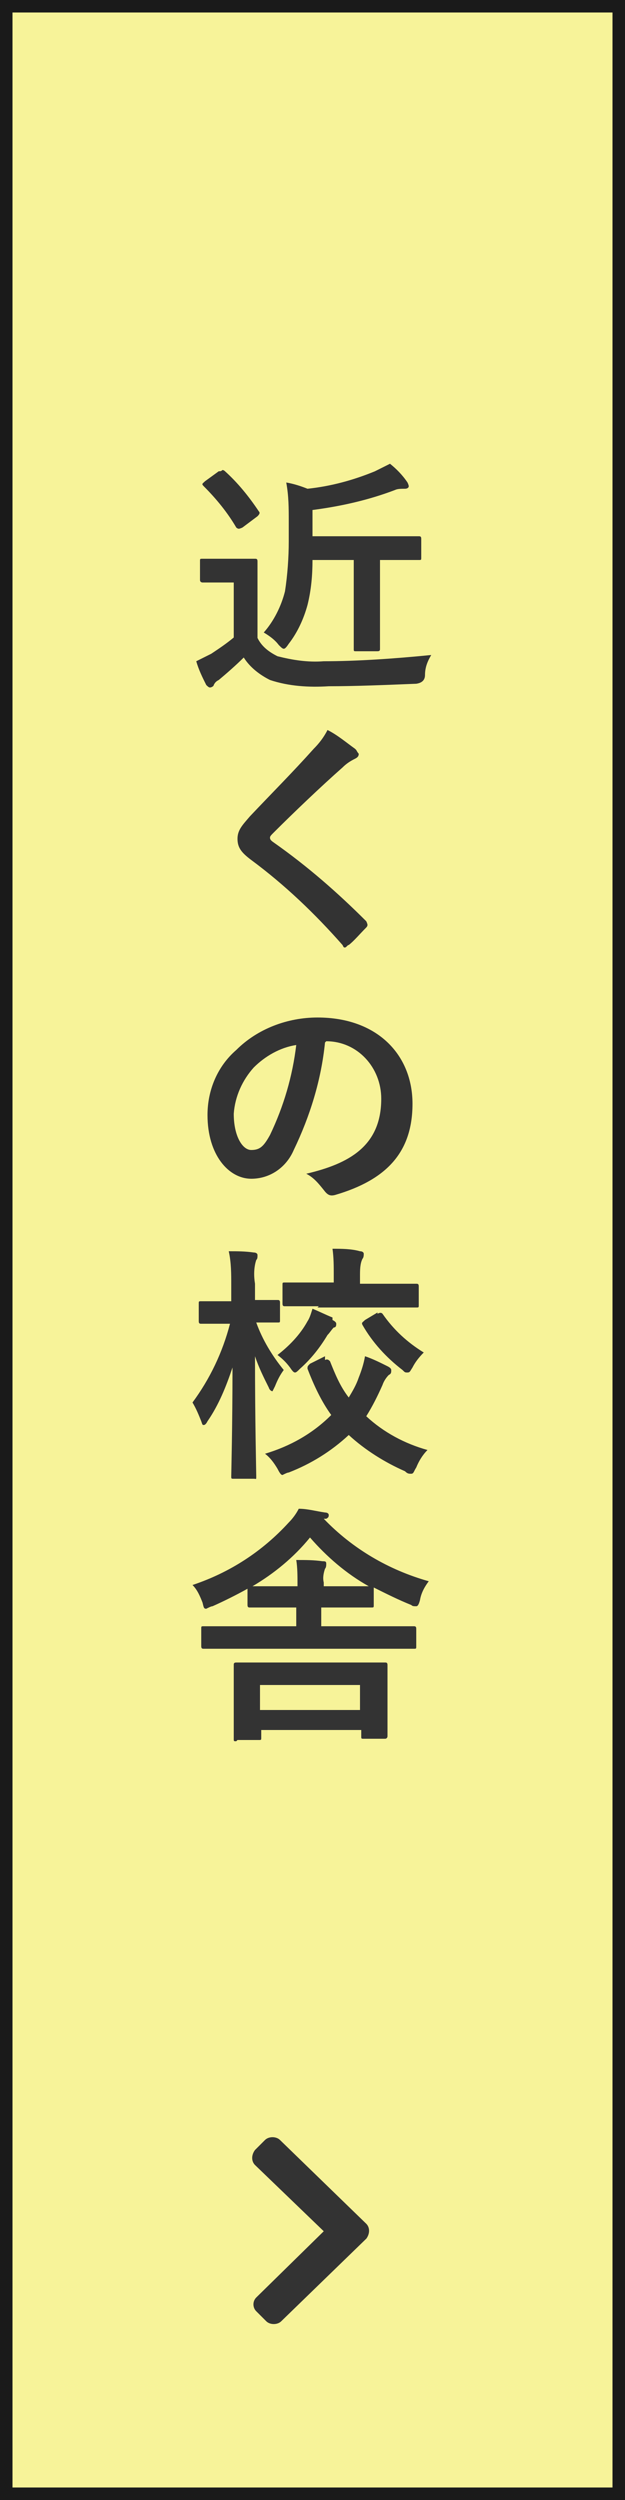 <?xml version="1.0" encoding="UTF-8"?>
<svg id="_レイヤー_1" data-name="レイヤー 1" xmlns="http://www.w3.org/2000/svg" version="1.1" viewBox="0 0 50 200">
  <rect x="0" y="0" width="50" height="200" fill="#808080" stroke="none"/>
  <defs>
    <style>
      .cls-1 {
        fill: #333;
      }

      .cls-1, .cls-2, .cls-3 {
        stroke-width: 0px;
      }

      .cls-2 {
        fill: #1a1a1a;
      }

      .cls-3 {
        fill: #f7f399;
      }
    </style>
  </defs>
  <g id="_レイヤー_2" data-name="レイヤー 2">
    <g id="_レイヤー_1-2" data-name="レイヤー 1-2">
      <rect class="cls-3" x=".5" y=".5" width="49" height="199"/>
      <path class="cls-2" d="M49,1v198H1V1h48M50,0H0v200h50V0Z"/>
      <path class="cls-1" d="M20.5,50.8c.3.8.9,1.3,1.7,1.7,1.2.3,2.4.5,3.7.4,2.6,0,5.6-.2,8.6-.5-.3.5-.5,1-.5,1.6q0,.6-.7.7c-2.5.1-4.9.2-7,.2-1.6.1-3.2,0-4.7-.5-.8-.4-1.6-1-2.1-1.8-.6.6-1.4,1.3-2,1.8-.2.1-.3.2-.4.4,0,.1-.2.2-.3.2-.1,0-.2-.1-.3-.2-.3-.6-.6-1.2-.8-1.9.4-.2.8-.4,1.2-.6.6-.4,1.2-.8,1.8-1.3v-4.4h-2.5c0,0-.2,0-.2-.2v-1.5c0-.2,0-.2.2-.2h4.2c.1,0,.2,0,.2.2v6.2ZM17.6,37.7c.1,0,.2-.1.2-.1,0,0,.1,0,.2.1,1,.9,1.9,2,2.7,3.2.1.1.1.2-.1.4l-1.2.9c0,0-.2.1-.3.1,0,0-.1,0-.2-.1-.7-1.2-1.6-2.3-2.6-3.3-.2-.2-.1-.2.1-.4l1.1-.8ZM25,44.8c0,1.2-.1,2.4-.4,3.6-.3,1.1-.8,2.2-1.5,3.1-.2.3-.3.4-.4.4s-.2-.1-.4-.3c-.3-.4-.7-.7-1.2-1,.8-.9,1.4-2.1,1.7-3.3.2-1.3.3-2.7.3-4v-1.5c0-1.2,0-2.1-.2-3.2.6.1,1.2.3,1.7.5,1.9-.2,3.7-.7,5.4-1.4.4-.2.8-.4,1.2-.6.5.4,1,.9,1.4,1.5,0,0,.1.2.1.3,0,.1-.1.2-.3.2-.3,0-.6,0-.8.1-2.1.8-4.3,1.3-6.6,1.6v2.1h8.5c.1,0,.2,0,.2.2v1.5c0,.2,0,.2-.2.2h-3.1v7.1c0,.1,0,.2-.2.2h-1.7c-.2,0-.2,0-.2-.2v-7.1h-3.3Z"/>
      <path class="cls-1" d="M28.5,60c0,0,.1.2.2.3,0,.2-.1.3-.3.4-.4.2-.7.4-1,.7-1.7,1.5-3.9,3.6-5.5,5.2-.2.2-.3.3-.3.4s0,.2.3.4c2.7,1.9,5.1,4,7.4,6.3,0,0,.1.2.1.3,0,0,0,.1-.1.2-.5.5-1,1.1-1.4,1.4-.1,0-.2.2-.3.2s-.1,0-.2-.2c-2.2-2.5-4.6-4.8-7.3-6.8-.8-.6-1.1-1-1.1-1.7s.4-1.1,1-1.8c1.7-1.8,3.4-3.5,5.1-5.4.4-.4.8-.9,1.1-1.5.8.4,1.5,1,2.2,1.5Z"/>
      <path class="cls-1" d="M26,83.4c-.3,3-1.2,5.9-2.5,8.6-.6,1.4-1.9,2.3-3.4,2.3-1.8,0-3.5-1.9-3.5-5.1,0-2,.8-3.9,2.3-5.2,1.7-1.7,4.1-2.6,6.5-2.6,4.8,0,7.6,3,7.6,6.9s-2.1,6.1-6.2,7.3c-.4.1-.6,0-.9-.4-.4-.5-.8-1-1.4-1.3,3.4-.8,6-2.2,6-6,0-2.5-1.9-4.6-4.4-4.6,0,0,0,0,0,0h0ZM20.3,85.4c-.9,1-1.5,2.3-1.6,3.7,0,1.8.7,2.9,1.4,2.9s1-.3,1.5-1.2c1.1-2.3,1.8-4.7,2.1-7.2-1.3.2-2.5.9-3.4,1.8Z"/>
      <path class="cls-1" d="M18.7,118.3c-.2,0-.2,0-.2-.2s.1-4.1.1-8.7c-.5,1.5-1.1,3-2,4.3-.1.2-.2.3-.3.3s-.1,0-.2-.3c-.2-.5-.4-1-.7-1.5,1.4-1.9,2.4-4,3-6.3h-2.3c-.1,0-.2,0-.2-.2v-1.4c0-.2,0-.2.2-.2h2.4v-1.3c0-.9,0-1.8-.2-2.7.7,0,1.3,0,2,.1.2,0,.3.1.3.2,0,.2,0,.3-.1.4-.2.6-.2,1.3-.1,1.9v1.3h1.8c.1,0,.2,0,.2.2v1.4c0,.2,0,.2-.2.2h-1.7c.5,1.4,1.3,2.7,2.2,3.8-.3.4-.5.8-.7,1.3-.1.2-.2.4-.2.4s-.2,0-.3-.3c-.4-.8-.8-1.6-1.1-2.5,0,5.2.1,9.3.1,9.6s0,.2-.2.2h-1.6ZM26,108.8c.2-.1.3,0,.4.1.4,1,.8,2,1.5,2.9.3-.5.6-1,.8-1.6.2-.5.4-1.1.5-1.7.6.2,1.2.5,1.8.8.2.1.3.2.3.3,0,.2,0,.3-.2.4-.2.2-.4.5-.5.8-.4.9-.8,1.7-1.3,2.5,1.4,1.3,3.1,2.2,4.9,2.7-.4.4-.7.9-.9,1.4-.2.3-.2.5-.4.5-.2,0-.3,0-.5-.2-1.6-.7-3.2-1.7-4.5-2.9-1.4,1.3-3,2.3-4.8,3-.1,0-.3.1-.5.2-.1,0-.2-.1-.4-.5-.3-.5-.6-.9-1-1.2,2-.6,3.8-1.6,5.3-3.1-.8-1.1-1.4-2.4-1.9-3.7,0-.2,0-.2.2-.4l1.2-.6ZM26.6,105.6c.2.1.3.2.3.3,0,.1,0,.3-.2.3-.2.2-.3.4-.5.6-.6,1-1.3,1.9-2.2,2.7-.2.2-.3.3-.4.3s-.2-.1-.4-.4c-.3-.4-.6-.7-1-1,.9-.7,1.8-1.6,2.4-2.7.2-.3.3-.7.4-1,.5.2,1.1.5,1.6.7h0ZM25.5,104.5h-2.7c-.1,0-.2,0-.2-.2v-1.5c0-.2,0-.2.2-.2h3.9v-.6c0-.7,0-1.4-.1-2.1.7,0,1.5,0,2.2.2.2,0,.3.1.3.2,0,.1,0,.3-.1.4-.2.4-.2.9-.2,1.4v.6h4.5c.1,0,.2,0,.2.2v1.5c0,.2,0,.2-.2.2h-7.9ZM30.2,105.1c.2-.1.3-.1.4,0,.9,1.3,2,2.3,3.3,3.1-.4.4-.7.8-.9,1.2-.2.3-.2.4-.4.4s-.2,0-.4-.2c-1.3-1-2.4-2.2-3.2-3.6-.1-.2,0-.2.2-.4l1-.6Z"/>
      <path class="cls-1" d="M25.7,128.6v1.5h7.4c.1,0,.2,0,.2.2v1.4c0,.2,0,.2-.2.2h-16.8c-.1,0-.2,0-.2-.2v-1.4c0-.2,0-.2.2-.2h7.4v-1.5h-3.7c-.1,0-.2,0-.2-.2v-1.3c-.9.5-1.9,1-2.8,1.4-.1,0-.3.1-.5.2-.2,0-.2-.1-.3-.5-.2-.5-.4-1-.8-1.4,3-1,5.6-2.7,7.7-5,.3-.3.6-.7.8-1.1.7,0,1.4.2,2.1.3.2,0,.3.1.3.2,0,.1,0,.2-.2.3,0,0-.1,0-.2,0,2.3,2.4,5.2,4.1,8.4,5-.3.4-.6.9-.7,1.5-.1.4-.2.5-.3.5-.2,0-.3,0-.4-.1-1-.4-2-.9-3-1.4v1.4c0,.2,0,.2-.2.2h-3.9ZM18.9,139.3c-.2,0-.2,0-.2-.2v-5.9c0-.1,0-.2.2-.2h11.9c.1,0,.2,0,.2.2v5.7c0,0,0,.2-.2.2h-1.7c-.2,0-.2,0-.2-.2v-.5h-8v.6c0,.2,0,.2-.2.2h-1.7ZM27.1,126.9h2.4c-1.8-1-3.4-2.4-4.7-3.9-1.3,1.6-2.9,2.9-4.6,3.9h3.6v-.2c0-.6,0-1.3-.1-1.9.8,0,1.4,0,2.1.1.2,0,.3,0,.3.2,0,.1,0,.3-.1.4-.1.3-.2.7-.1,1.1v.3h1.4ZM20.8,136.8h8v-2h-8v2Z"/>
      <path class="cls-1" d="M29.4,179l-6.9,6.7c-.3.3-.9.3-1.2,0l-.8-.8c-.3-.3-.3-.8,0-1.1,0,0,0,0,0,0l5.4-5.3-5.5-5.3c-.3-.3-.3-.8,0-1.2,0,0,0,0,0,0l.8-.8c.3-.3.9-.3,1.2,0l6.9,6.7c.3.3.3.8,0,1.2,0,0,0,0,0,0Z"/>
    </g>
  </g>
</svg>
